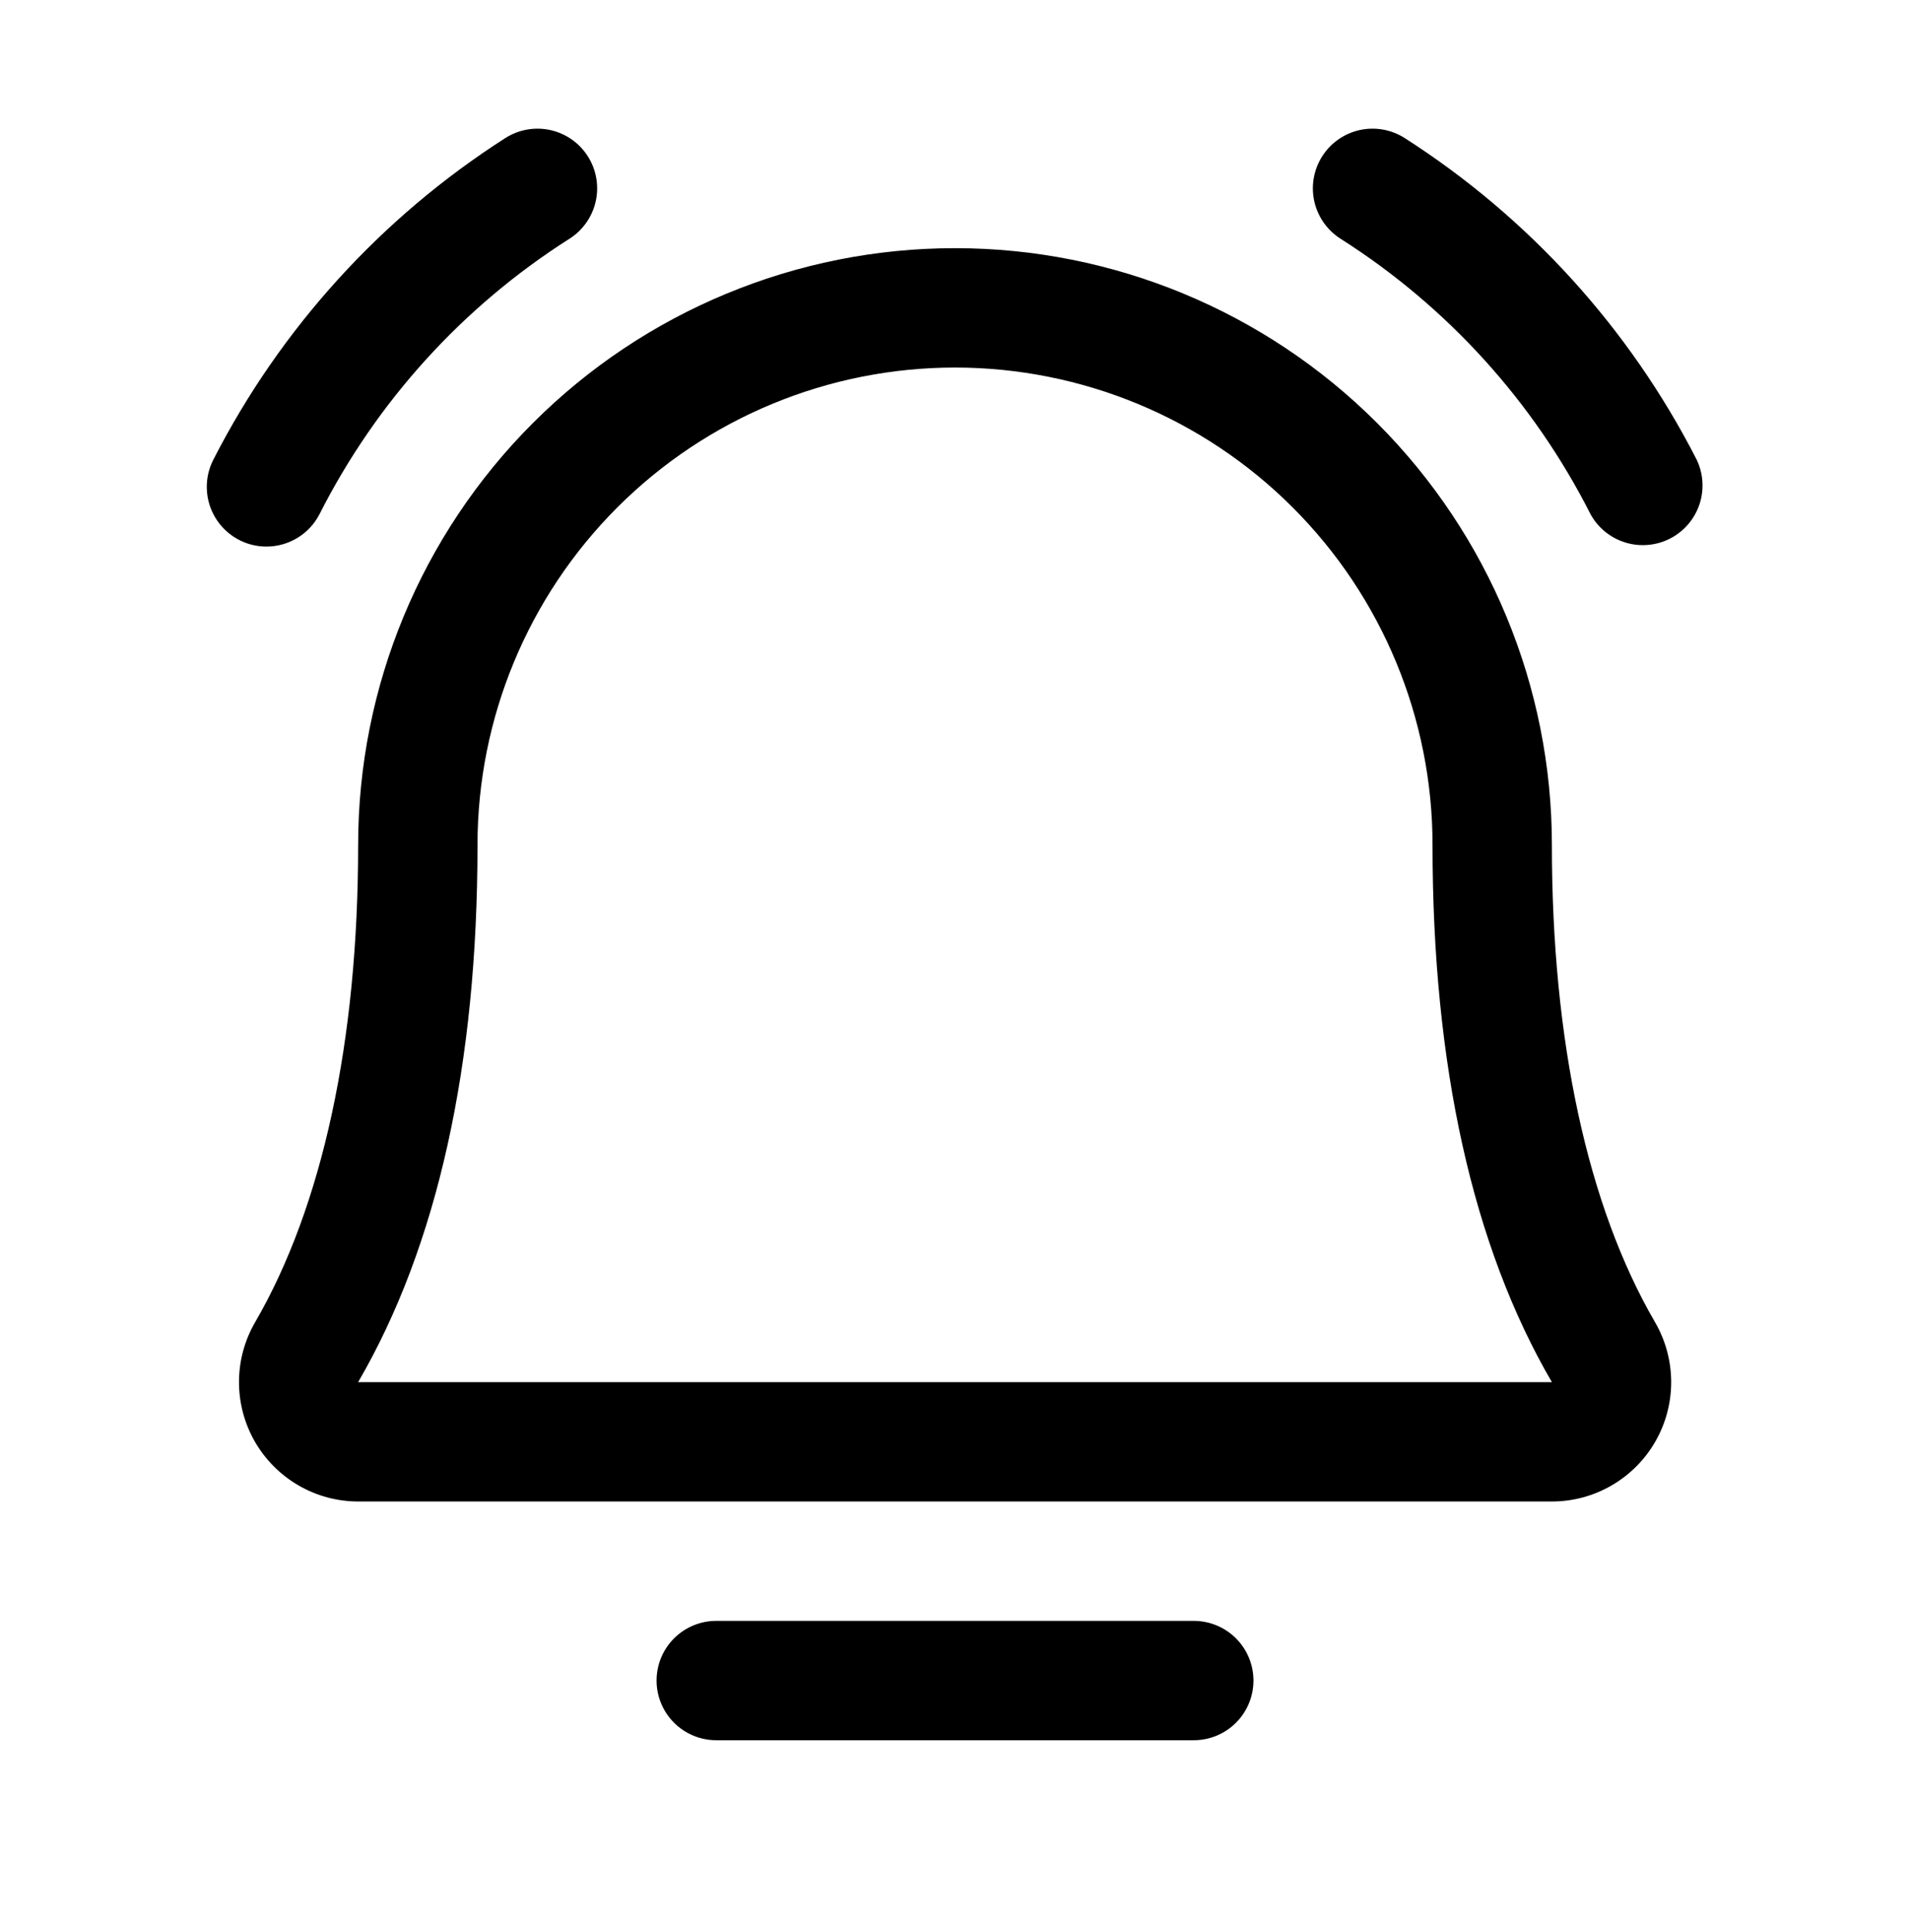 <?xml version="1.0" encoding="UTF-8"?>
<svg xmlns="http://www.w3.org/2000/svg" width="85" height="86" viewBox="0 0 85 86" fill="none">
  <path d="M55.782 74.795C55.782 75.5 55.502 76.175 55.004 76.673C54.506 77.171 53.83 77.451 53.126 77.451H31.875C31.171 77.451 30.495 77.171 29.997 76.673C29.499 76.175 29.219 75.5 29.219 74.795C29.219 74.091 29.499 73.415 29.997 72.917C30.495 72.419 31.171 72.139 31.875 72.139H53.126C53.83 72.139 54.506 72.419 55.004 72.917C55.502 73.415 55.782 74.091 55.782 74.795ZM75.501 20.448C72.516 14.613 68.033 9.677 62.512 6.144C62.217 5.956 61.888 5.828 61.543 5.767C61.198 5.706 60.845 5.714 60.503 5.79C60.162 5.867 59.839 6.01 59.552 6.211C59.266 6.413 59.023 6.669 58.836 6.965C58.649 7.261 58.523 7.591 58.464 7.936C58.405 8.281 58.415 8.634 58.493 8.976C58.571 9.317 58.716 9.639 58.919 9.924C59.122 10.209 59.379 10.451 59.676 10.637C64.413 13.65 68.251 17.883 70.786 22.892C71.121 23.497 71.679 23.948 72.342 24.148C73.004 24.349 73.718 24.282 74.333 23.964C74.947 23.646 75.413 23.1 75.631 22.444C75.849 21.787 75.803 21.071 75.501 20.448ZM11.857 24.326C12.344 24.326 12.821 24.192 13.237 23.939C13.653 23.686 13.991 23.324 14.215 22.892C16.75 17.883 20.588 13.65 25.325 10.637C25.622 10.451 25.879 10.209 26.082 9.924C26.285 9.639 26.43 9.317 26.508 8.976C26.586 8.634 26.596 8.281 26.537 7.936C26.478 7.591 26.352 7.261 26.165 6.965C25.978 6.669 25.735 6.413 25.449 6.211C25.162 6.01 24.839 5.867 24.498 5.79C24.156 5.714 23.803 5.706 23.458 5.767C23.113 5.828 22.784 5.956 22.489 6.144C16.968 9.677 12.485 14.613 9.5 20.448C9.29 20.853 9.188 21.305 9.204 21.761C9.219 22.216 9.352 22.66 9.589 23.05C9.825 23.439 10.159 23.762 10.556 23.985C10.953 24.209 11.401 24.326 11.857 24.326ZM73.648 58.838C74.119 59.645 74.368 60.561 74.372 61.496C74.375 62.43 74.132 63.348 73.667 64.158C73.201 64.969 72.531 65.642 71.723 66.11C70.915 66.579 69.997 66.826 69.063 66.826H15.938C15.004 66.825 14.088 66.577 13.28 66.108C12.473 65.639 11.804 64.966 11.339 64.156C10.875 63.346 10.633 62.428 10.636 61.494C10.639 60.56 10.889 59.644 11.359 58.838C14.351 53.675 15.938 46.333 15.938 37.608C15.938 30.563 18.736 23.806 23.718 18.825C28.699 13.844 35.456 11.045 42.501 11.045C49.545 11.045 56.301 13.844 61.283 18.825C66.264 23.806 69.063 30.563 69.063 37.608C69.063 46.33 70.65 53.671 73.648 58.838ZM69.063 61.514C65.53 55.448 63.751 47.406 63.751 37.608C63.751 31.972 61.512 26.567 57.526 22.582C53.541 18.596 48.136 16.358 42.501 16.358C36.865 16.358 31.46 18.596 27.474 22.582C23.489 26.567 21.25 31.972 21.25 37.608C21.25 47.409 19.464 55.451 15.938 61.514H69.063Z" fill="black"></path>
</svg>
